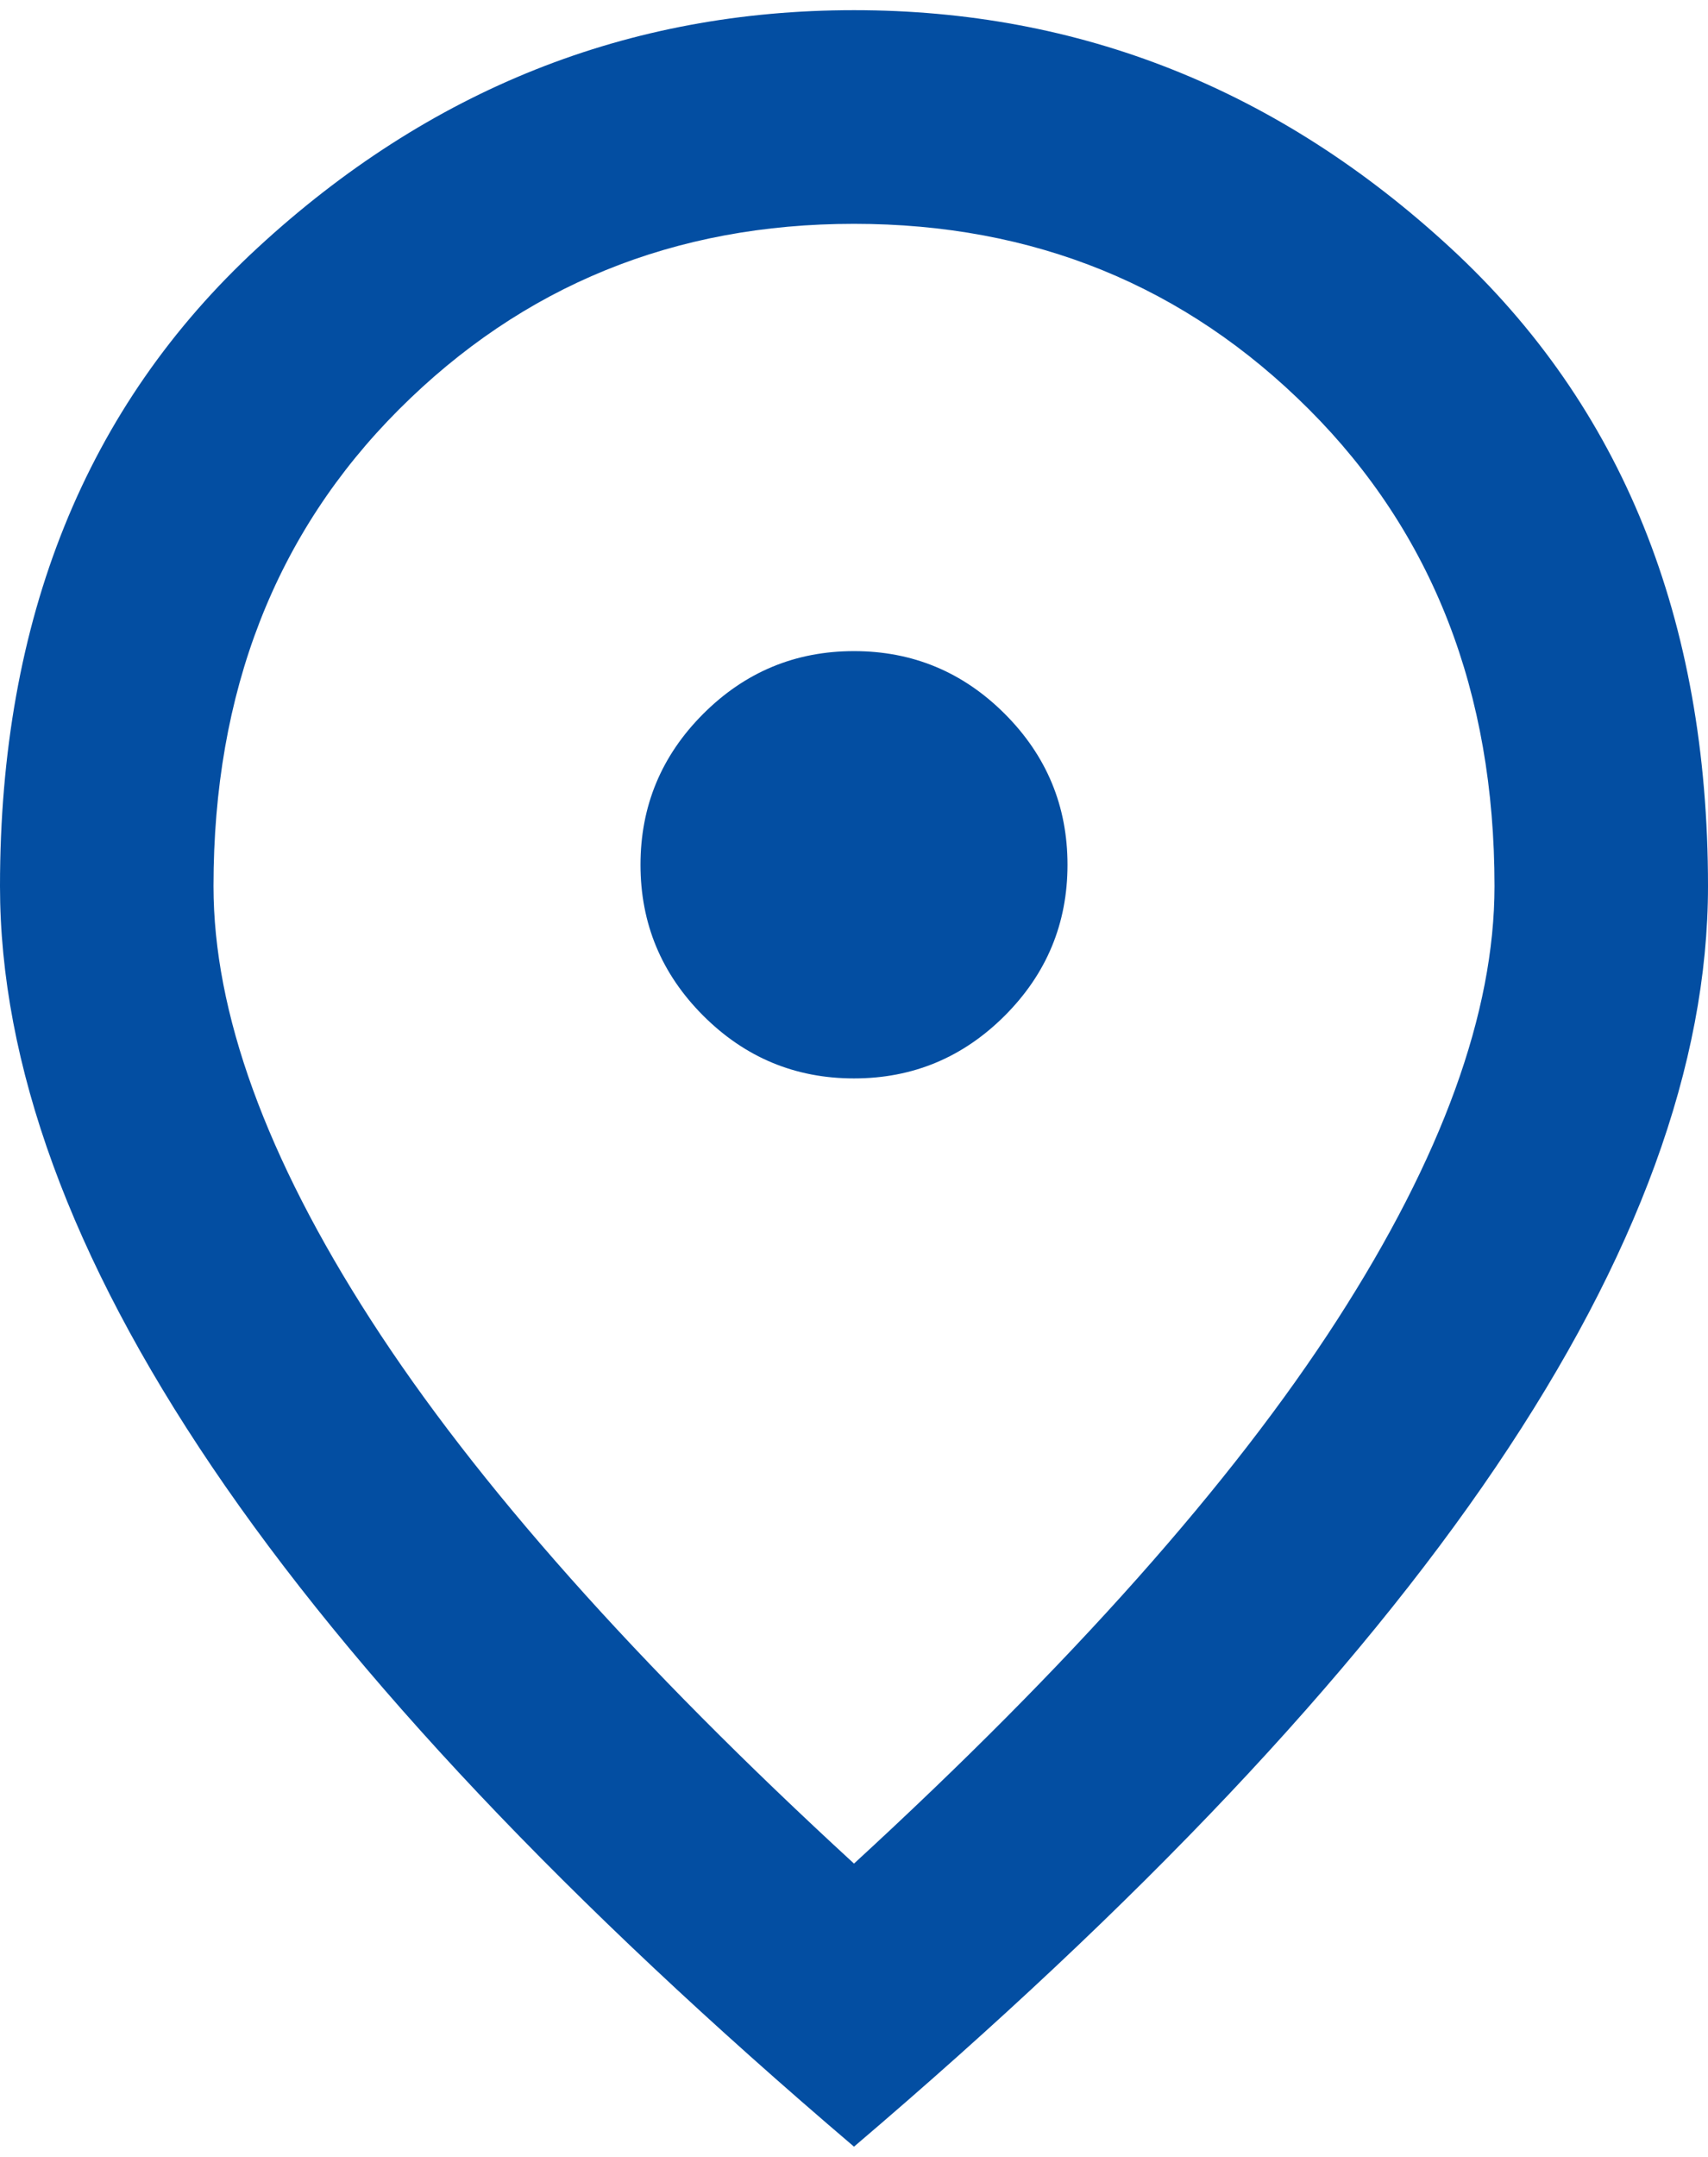 <svg xmlns="http://www.w3.org/2000/svg" width="84" height="106" viewBox="0 0 84 106" fill="none"><path d="M42 53C44.888 53 47.359 51.972 49.416 49.916C51.472 47.859 52.5 45.388 52.5 42.5C52.5 39.612 51.472 37.141 49.416 35.084C47.359 33.028 44.888 32 42 32C39.112 32 36.641 33.028 34.584 35.084C32.528 37.141 31.5 39.612 31.5 42.5C31.5 45.388 32.528 47.859 34.584 49.916C36.641 51.972 39.112 53 42 53ZM42 91.588C52.675 81.787 60.594 72.884 65.756 64.878C70.919 56.872 73.5 49.763 73.5 43.55C73.5 34.013 70.459 26.203 64.378 20.122C58.297 14.041 50.837 11 42 11C33.163 11 25.703 14.041 19.622 20.122C13.541 26.203 10.5 34.013 10.5 43.55C10.5 49.763 13.081 56.872 18.244 64.878C23.406 72.884 31.325 81.787 42 91.588ZM42 105.5C27.913 93.513 17.391 82.378 10.434 72.097C3.478 61.816 0 52.3 0 43.55C0 30.425 4.222 19.969 12.666 12.181C21.109 4.394 30.887 0.5 42 0.5C53.112 0.5 62.891 4.394 71.334 12.181C79.778 19.969 84 30.425 84 43.55C84 52.3 80.522 61.816 73.566 72.097C66.609 82.378 56.087 93.513 42 105.5Z" fill="#034EA2"></path></svg>